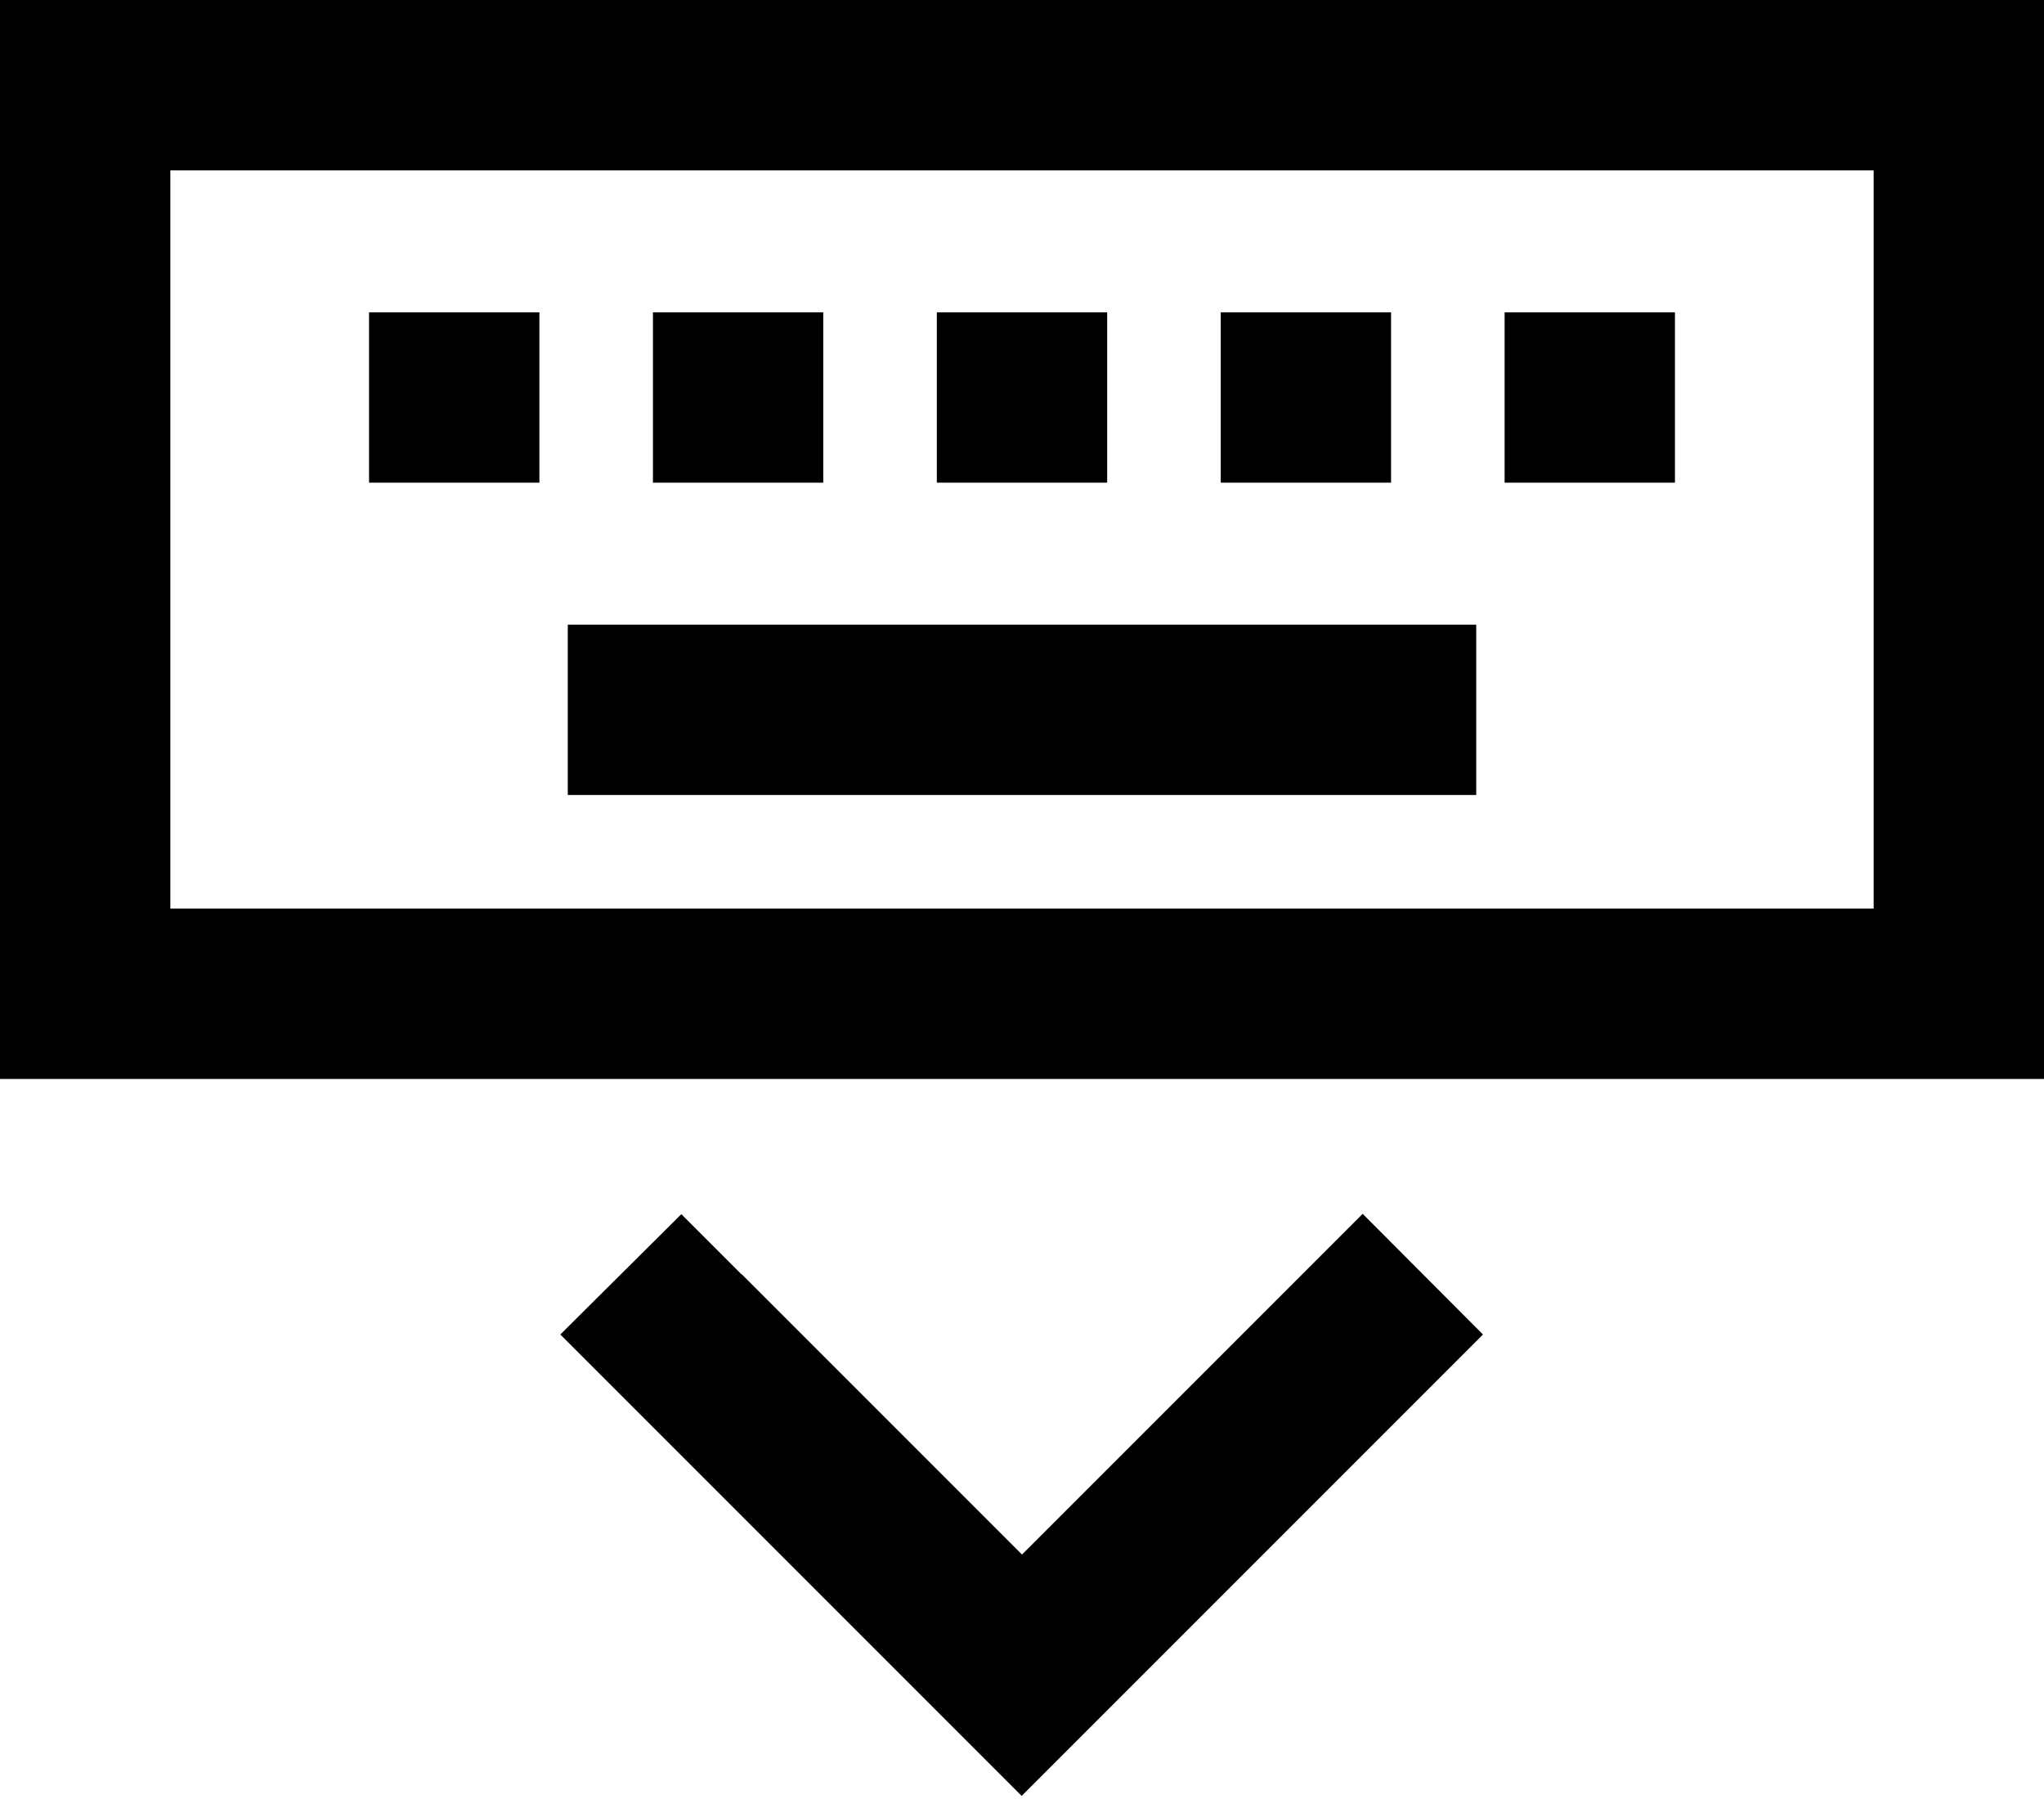 <svg xmlns="http://www.w3.org/2000/svg" viewBox="0 0 576 512"><!--! Font Awesome Pro 6.4.2 by @fontawesome - https://fontawesome.com License - https://fontawesome.com/license (Commercial License) Copyright 2023 Fonticons, Inc. --><path d="M48 48V256H528V48H48zM0 0H48 528h48V48 256v48H528 48 0V256 48 0zM209 359l79 79 79-79 17-17L417.9 376l-17 17-96 96-17 17-17-17-96-96-17-17L192 342.1l17 17zM160 176H416v48H160V176zm-8-88v48H104V88h48zm32 0h48v48H184V88zm128 0v48H264V88h48zm32 0h48v48H344V88zm128 0v48H424V88h48z"/></svg>